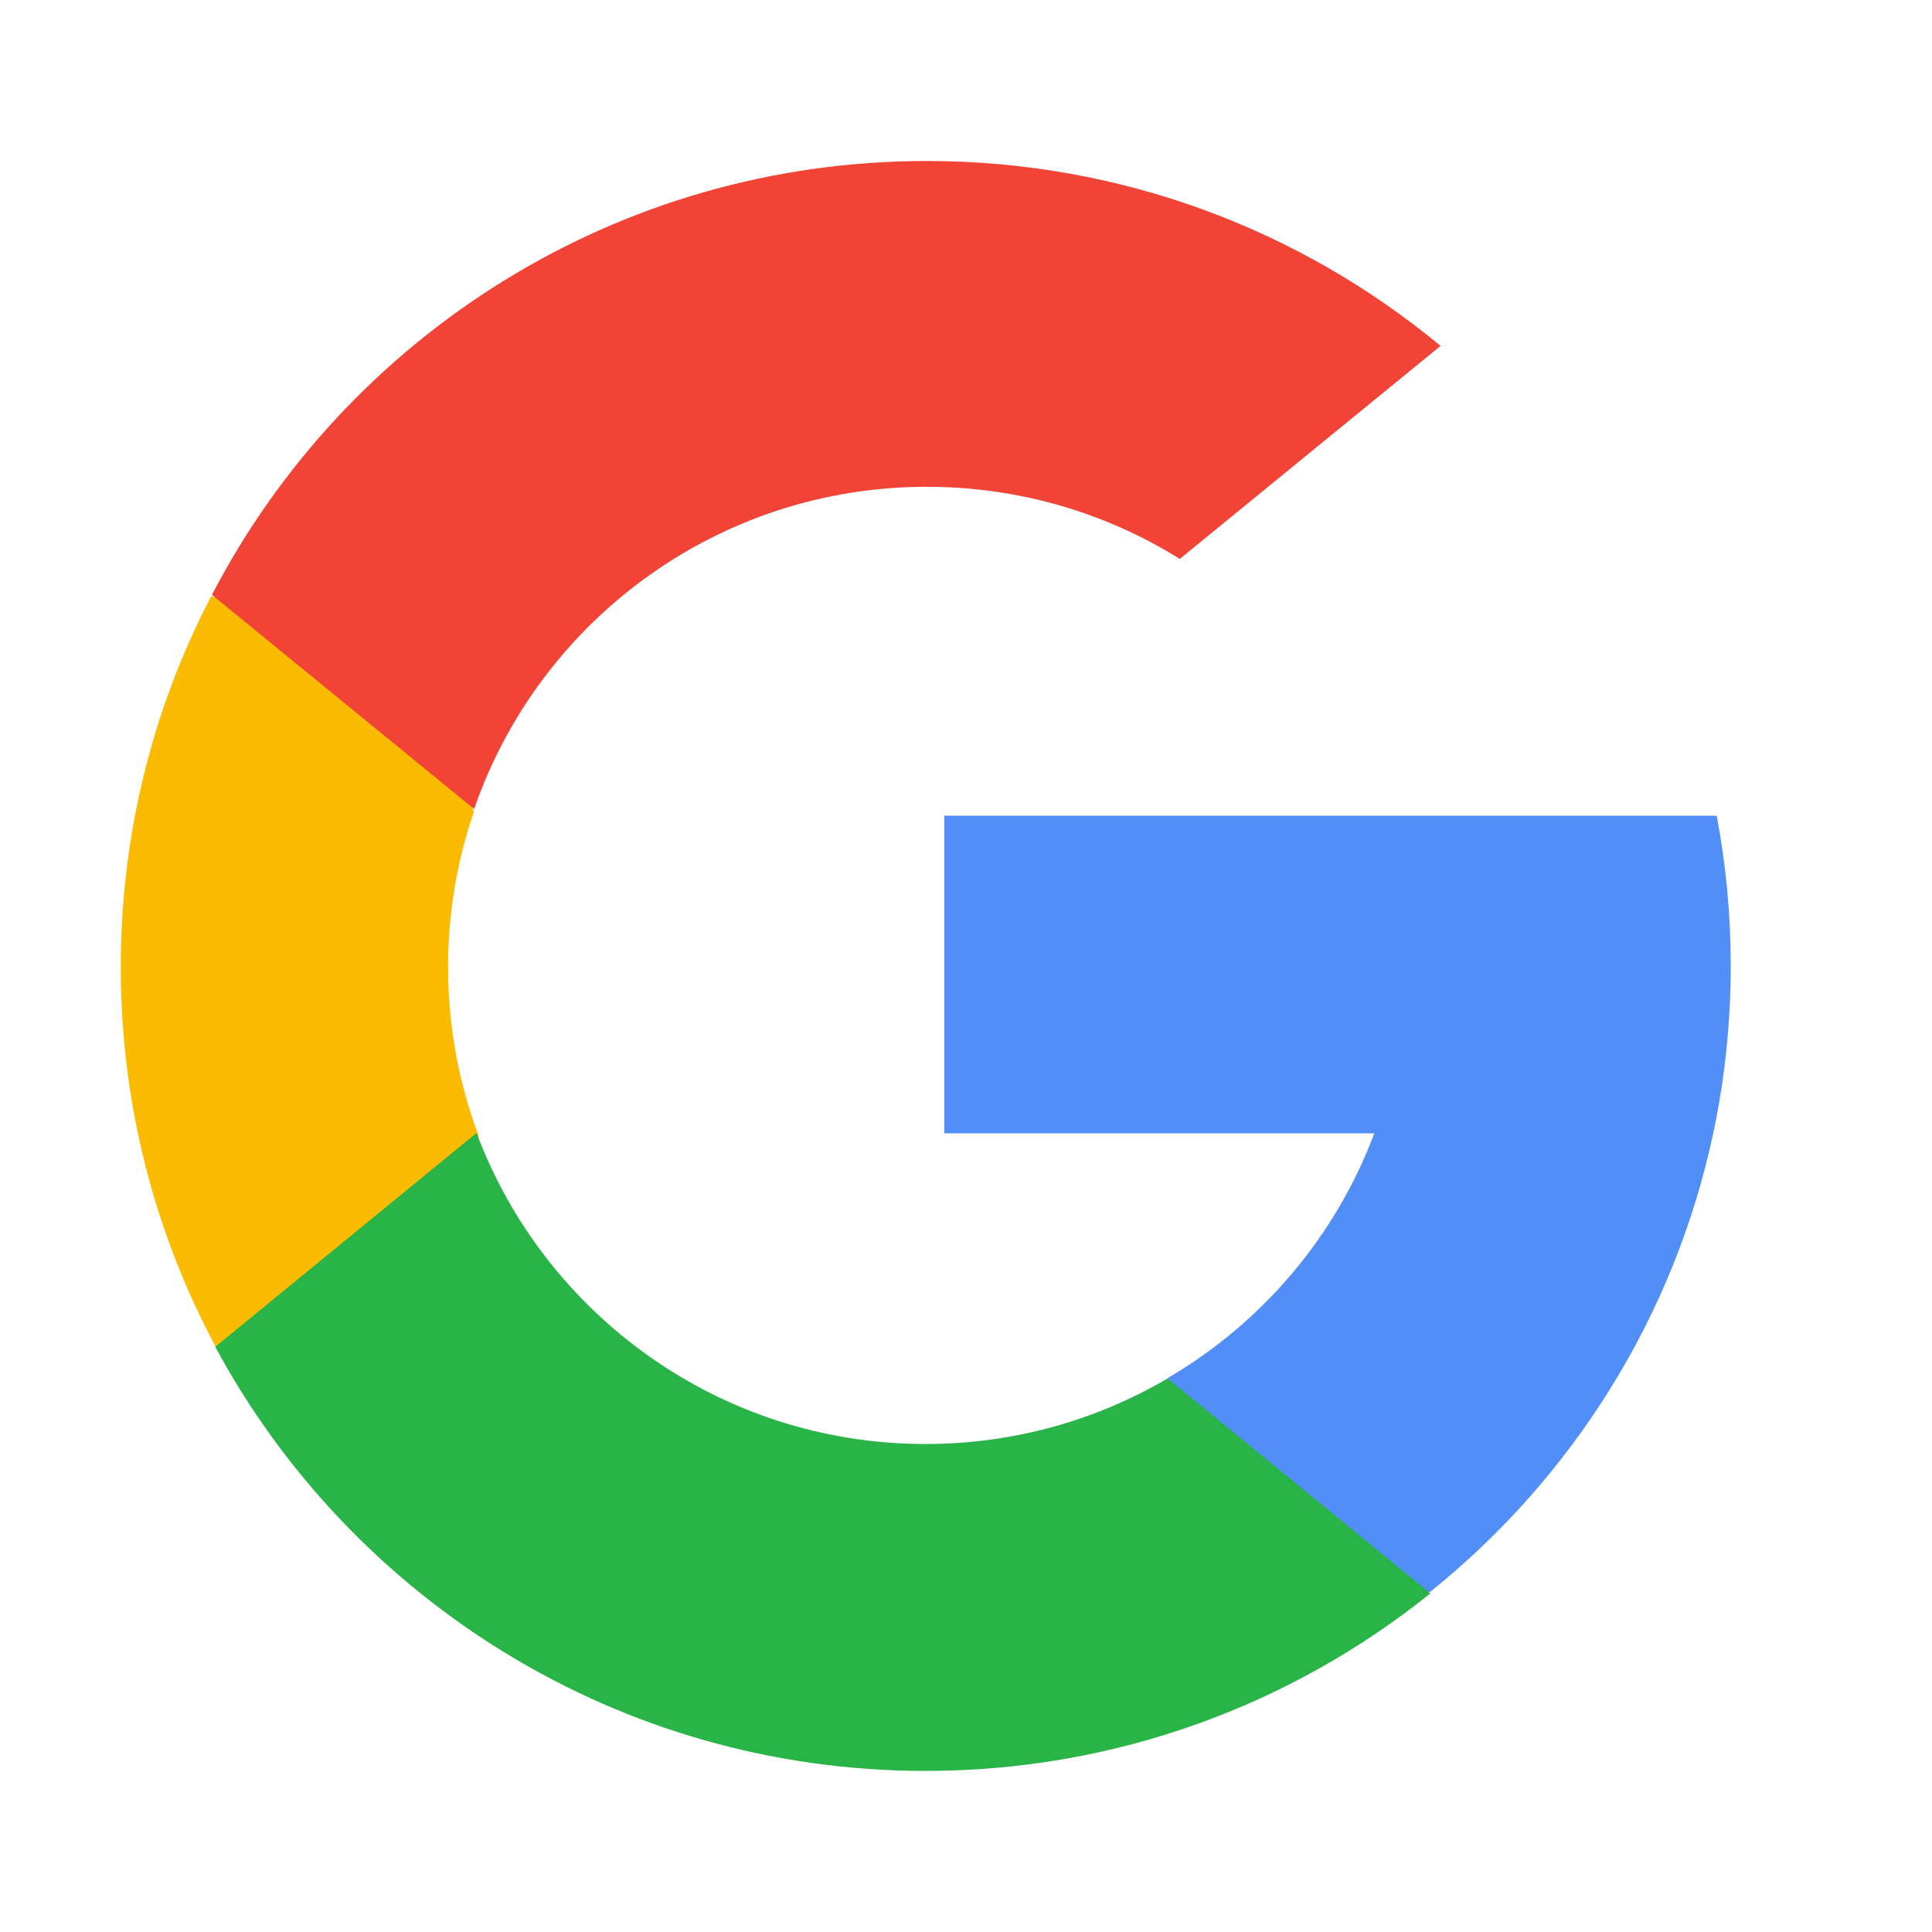 <svg width="24" height="24" viewBox="0 0 24 24" fill="none" xmlns="http://www.w3.org/2000/svg">
<g id="google 1">
<g id="Group 1">
<path id="Vector" d="M5.944 14.104L5.246 16.706L2.695 16.76C1.933 15.348 1.5 13.732 1.5 12.015C1.5 10.355 1.904 8.789 2.621 7.41H2.622L4.893 7.826L5.888 10.081C5.68 10.687 5.566 11.338 5.566 12.015C5.567 12.75 5.7 13.454 5.944 14.104Z" fill="#FBBB00"/>
<path id="Vector_2" d="M21.325 10.133C21.44 10.736 21.5 11.36 21.5 11.996C21.5 12.711 21.425 13.408 21.282 14.079C20.795 16.366 19.525 18.363 17.765 19.776L17.764 19.776L14.914 19.631L14.51 17.116C15.678 16.432 16.591 15.361 17.072 14.079H11.73V10.133H17.15H21.325Z" fill="#518EF8"/>
<path id="Vector_3" d="M17.768 19.794L17.768 19.794C16.052 21.173 13.871 21.999 11.497 21.999C7.682 21.999 4.366 19.867 2.674 16.731L5.92 14.074C6.766 16.331 8.944 17.938 11.497 17.938C12.595 17.938 13.623 17.641 14.505 17.123L17.768 19.794Z" fill="#28B446"/>
<path id="Vector_4" d="M17.895 4.297L14.656 6.943C13.745 6.375 12.667 6.047 11.513 6.047C8.907 6.047 6.693 7.721 5.89 10.05L2.633 7.389H2.633C4.297 4.187 7.649 2 11.513 2C13.939 2 16.163 2.862 17.895 4.297Z" fill="#F14336"/>
</g>
</g>
</svg>
